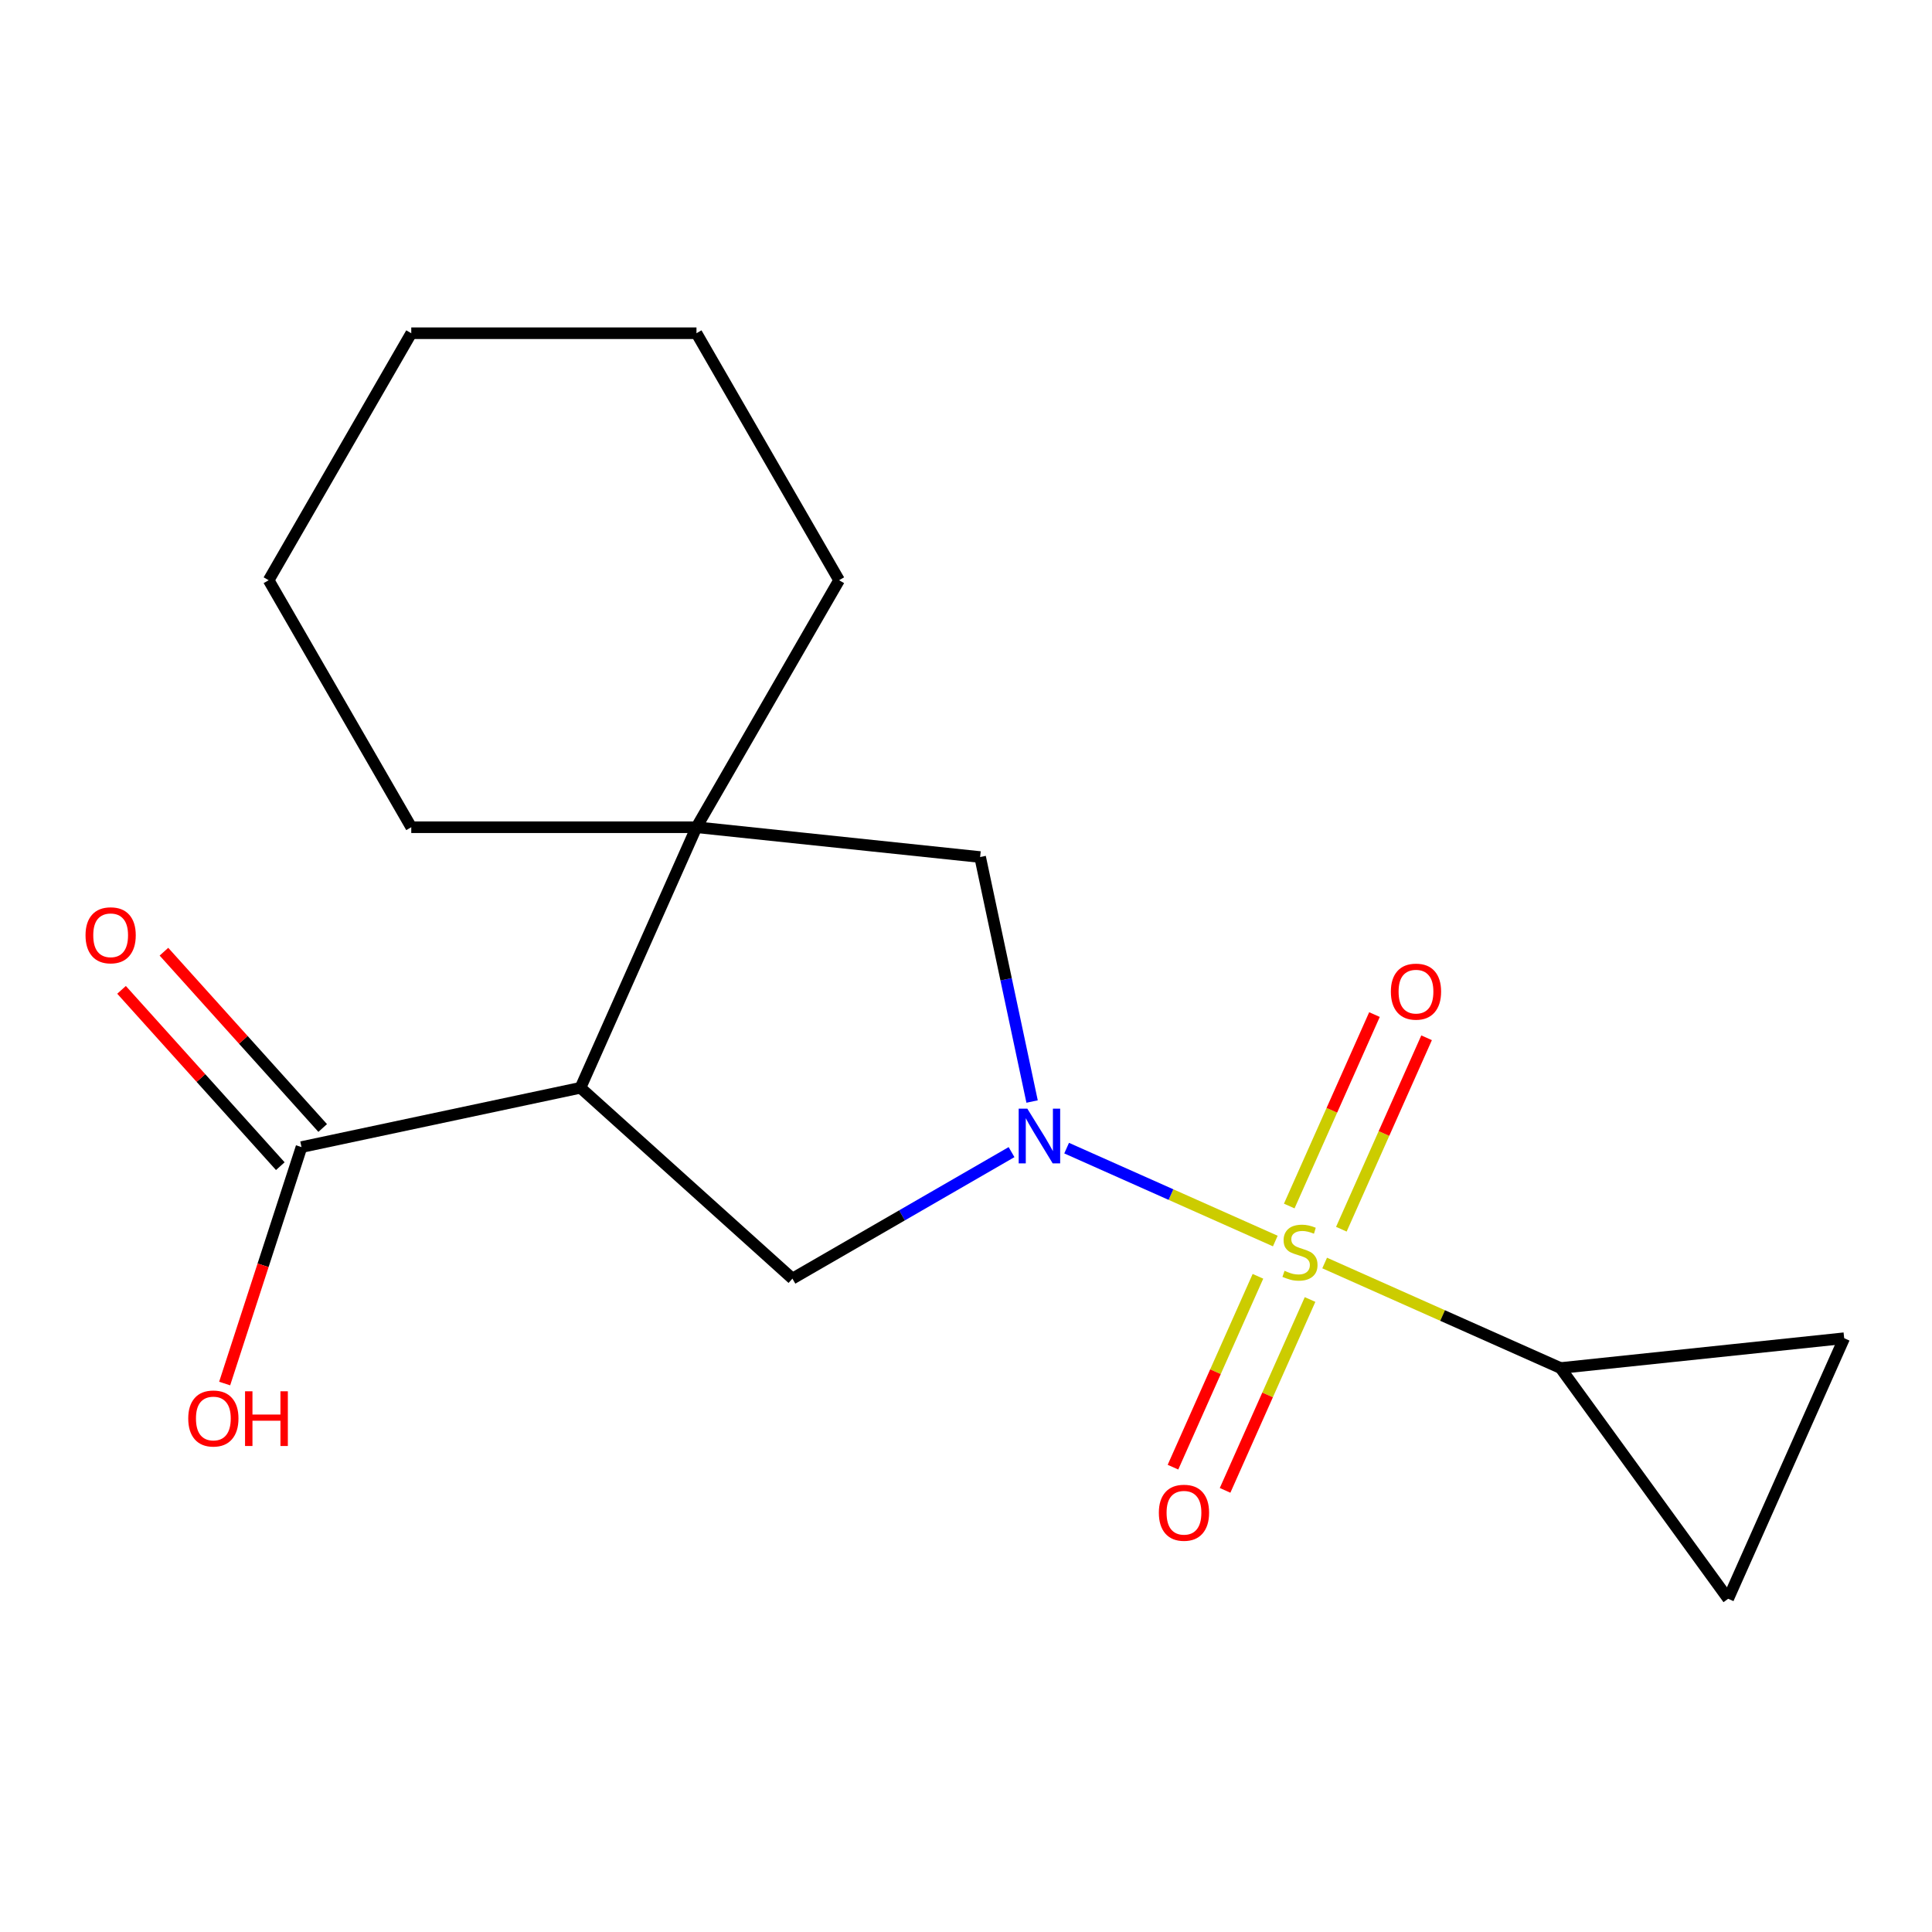 <?xml version='1.0' encoding='iso-8859-1'?>
<svg version='1.1' baseProfile='full'
              xmlns='http://www.w3.org/2000/svg'
                      xmlns:rdkit='http://www.rdkit.org/xml'
                      xmlns:xlink='http://www.w3.org/1999/xlink'
                  xml:space='preserve'
width='1000px' height='1000px' viewBox='0 0 1000 1000'>
<!-- END OF HEADER -->
<rect style='opacity:1.0;fill:#FFFFFF;stroke:none' width='1000' height='1000' x='0' y='0'> </rect>
<path class='bond-0' d='M 660.096,642.361 L 606.091,618.316' style='fill:none;fill-rule:evenodd;stroke:#CCCC00;stroke-width:6px;stroke-linecap:butt;stroke-linejoin:miter;stroke-opacity:1' />
<path class='bond-0' d='M 606.091,618.316 L 552.086,594.271' style='fill:none;fill-rule:evenodd;stroke:#0000FF;stroke-width:6px;stroke-linecap:butt;stroke-linejoin:miter;stroke-opacity:1' />
<path class='bond-4' d='M 685.637,653.732 L 746.683,680.912' style='fill:none;fill-rule:evenodd;stroke:#CCCC00;stroke-width:6px;stroke-linecap:butt;stroke-linejoin:miter;stroke-opacity:1' />
<path class='bond-4' d='M 746.683,680.912 L 807.729,708.091' style='fill:none;fill-rule:evenodd;stroke:#000000;stroke-width:6px;stroke-linecap:butt;stroke-linejoin:miter;stroke-opacity:1' />
<path class='bond-9' d='M 694.283,636.24 L 716.341,586.696' style='fill:none;fill-rule:evenodd;stroke:#CCCC00;stroke-width:6px;stroke-linecap:butt;stroke-linejoin:miter;stroke-opacity:1' />
<path class='bond-9' d='M 716.341,586.696 L 738.4,537.152' style='fill:none;fill-rule:evenodd;stroke:#FF0000;stroke-width:6px;stroke-linecap:butt;stroke-linejoin:miter;stroke-opacity:1' />
<path class='bond-9' d='M 667.31,624.232 L 689.369,574.687' style='fill:none;fill-rule:evenodd;stroke:#CCCC00;stroke-width:6px;stroke-linecap:butt;stroke-linejoin:miter;stroke-opacity:1' />
<path class='bond-9' d='M 689.369,574.687 L 711.427,525.143' style='fill:none;fill-rule:evenodd;stroke:#FF0000;stroke-width:6px;stroke-linecap:butt;stroke-linejoin:miter;stroke-opacity:1' />
<path class='bond-10' d='M 651.112,660.613 L 629.12,710.007' style='fill:none;fill-rule:evenodd;stroke:#CCCC00;stroke-width:6px;stroke-linecap:butt;stroke-linejoin:miter;stroke-opacity:1' />
<path class='bond-10' d='M 629.12,710.007 L 607.129,759.402' style='fill:none;fill-rule:evenodd;stroke:#FF0000;stroke-width:6px;stroke-linecap:butt;stroke-linejoin:miter;stroke-opacity:1' />
<path class='bond-10' d='M 678.085,672.622 L 656.093,722.016' style='fill:none;fill-rule:evenodd;stroke:#CCCC00;stroke-width:6px;stroke-linecap:butt;stroke-linejoin:miter;stroke-opacity:1' />
<path class='bond-10' d='M 656.093,722.016 L 634.101,771.411' style='fill:none;fill-rule:evenodd;stroke:#FF0000;stroke-width:6px;stroke-linecap:butt;stroke-linejoin:miter;stroke-opacity:1' />
<path class='bond-2' d='M 523.574,596.334 L 466.866,629.074' style='fill:none;fill-rule:evenodd;stroke:#0000FF;stroke-width:6px;stroke-linecap:butt;stroke-linejoin:miter;stroke-opacity:1' />
<path class='bond-2' d='M 466.866,629.074 L 410.157,661.815' style='fill:none;fill-rule:evenodd;stroke:#000000;stroke-width:6px;stroke-linecap:butt;stroke-linejoin:miter;stroke-opacity:1' />
<path class='bond-5' d='M 534.21,570.151 L 520.761,506.877' style='fill:none;fill-rule:evenodd;stroke:#0000FF;stroke-width:6px;stroke-linecap:butt;stroke-linejoin:miter;stroke-opacity:1' />
<path class='bond-5' d='M 520.761,506.877 L 507.311,443.603' style='fill:none;fill-rule:evenodd;stroke:#000000;stroke-width:6px;stroke-linecap:butt;stroke-linejoin:miter;stroke-opacity:1' />
<path class='bond-1' d='M 300.45,563.034 L 410.157,661.815' style='fill:none;fill-rule:evenodd;stroke:#000000;stroke-width:6px;stroke-linecap:butt;stroke-linejoin:miter;stroke-opacity:1' />
<path class='bond-6' d='M 300.45,563.034 L 156.051,593.727' style='fill:none;fill-rule:evenodd;stroke:#000000;stroke-width:6px;stroke-linecap:butt;stroke-linejoin:miter;stroke-opacity:1' />
<path class='bond-19' d='M 300.45,563.034 L 360.495,428.172' style='fill:none;fill-rule:evenodd;stroke:#000000;stroke-width:6px;stroke-linecap:butt;stroke-linejoin:miter;stroke-opacity:1' />
<path class='bond-3' d='M 360.495,428.172 L 507.311,443.603' style='fill:none;fill-rule:evenodd;stroke:#000000;stroke-width:6px;stroke-linecap:butt;stroke-linejoin:miter;stroke-opacity:1' />
<path class='bond-13' d='M 360.495,428.172 L 434.308,300.325' style='fill:none;fill-rule:evenodd;stroke:#000000;stroke-width:6px;stroke-linecap:butt;stroke-linejoin:miter;stroke-opacity:1' />
<path class='bond-14' d='M 360.495,428.172 L 212.87,428.172' style='fill:none;fill-rule:evenodd;stroke:#000000;stroke-width:6px;stroke-linecap:butt;stroke-linejoin:miter;stroke-opacity:1' />
<path class='bond-7' d='M 807.729,708.091 L 954.545,692.66' style='fill:none;fill-rule:evenodd;stroke:#000000;stroke-width:6px;stroke-linecap:butt;stroke-linejoin:miter;stroke-opacity:1' />
<path class='bond-8' d='M 807.729,708.091 L 894.501,827.522' style='fill:none;fill-rule:evenodd;stroke:#000000;stroke-width:6px;stroke-linecap:butt;stroke-linejoin:miter;stroke-opacity:1' />
<path class='bond-11' d='M 167.022,583.849 L 125.938,538.221' style='fill:none;fill-rule:evenodd;stroke:#000000;stroke-width:6px;stroke-linecap:butt;stroke-linejoin:miter;stroke-opacity:1' />
<path class='bond-11' d='M 125.938,538.221 L 84.855,492.593' style='fill:none;fill-rule:evenodd;stroke:#FF0000;stroke-width:6px;stroke-linecap:butt;stroke-linejoin:miter;stroke-opacity:1' />
<path class='bond-11' d='M 145.081,603.605 L 103.997,557.977' style='fill:none;fill-rule:evenodd;stroke:#000000;stroke-width:6px;stroke-linecap:butt;stroke-linejoin:miter;stroke-opacity:1' />
<path class='bond-11' d='M 103.997,557.977 L 62.913,512.349' style='fill:none;fill-rule:evenodd;stroke:#FF0000;stroke-width:6px;stroke-linecap:butt;stroke-linejoin:miter;stroke-opacity:1' />
<path class='bond-12' d='M 156.051,593.727 L 136.168,654.922' style='fill:none;fill-rule:evenodd;stroke:#000000;stroke-width:6px;stroke-linecap:butt;stroke-linejoin:miter;stroke-opacity:1' />
<path class='bond-12' d='M 136.168,654.922 L 116.285,716.116' style='fill:none;fill-rule:evenodd;stroke:#FF0000;stroke-width:6px;stroke-linecap:butt;stroke-linejoin:miter;stroke-opacity:1' />
<path class='bond-18' d='M 954.545,692.66 L 894.501,827.522' style='fill:none;fill-rule:evenodd;stroke:#000000;stroke-width:6px;stroke-linecap:butt;stroke-linejoin:miter;stroke-opacity:1' />
<path class='bond-16' d='M 434.308,300.325 L 360.495,172.478' style='fill:none;fill-rule:evenodd;stroke:#000000;stroke-width:6px;stroke-linecap:butt;stroke-linejoin:miter;stroke-opacity:1' />
<path class='bond-15' d='M 212.87,428.172 L 139.057,300.325' style='fill:none;fill-rule:evenodd;stroke:#000000;stroke-width:6px;stroke-linecap:butt;stroke-linejoin:miter;stroke-opacity:1' />
<path class='bond-17' d='M 139.057,300.325 L 212.87,172.478' style='fill:none;fill-rule:evenodd;stroke:#000000;stroke-width:6px;stroke-linecap:butt;stroke-linejoin:miter;stroke-opacity:1' />
<path class='bond-20' d='M 360.495,172.478 L 212.87,172.478' style='fill:none;fill-rule:evenodd;stroke:#000000;stroke-width:6px;stroke-linecap:butt;stroke-linejoin:miter;stroke-opacity:1' />
<path  class='atom-0' d='M 664.867 657.767
Q 665.187 657.887, 666.507 658.447
Q 667.827 659.007, 669.267 659.367
Q 670.747 659.687, 672.187 659.687
Q 674.867 659.687, 676.427 658.407
Q 677.987 657.087, 677.987 654.807
Q 677.987 653.247, 677.187 652.287
Q 676.427 651.327, 675.227 650.807
Q 674.027 650.287, 672.027 649.687
Q 669.507 648.927, 667.987 648.207
Q 666.507 647.487, 665.427 645.967
Q 664.387 644.447, 664.387 641.887
Q 664.387 638.327, 666.787 636.127
Q 669.227 633.927, 674.027 633.927
Q 677.307 633.927, 681.027 635.487
L 680.107 638.567
Q 676.707 637.167, 674.147 637.167
Q 671.387 637.167, 669.867 638.327
Q 668.347 639.447, 668.387 641.407
Q 668.387 642.927, 669.147 643.847
Q 669.947 644.767, 671.067 645.287
Q 672.227 645.807, 674.147 646.407
Q 676.707 647.207, 678.227 648.007
Q 679.747 648.807, 680.827 650.447
Q 681.947 652.047, 681.947 654.807
Q 681.947 658.727, 679.307 660.847
Q 676.707 662.927, 672.347 662.927
Q 669.827 662.927, 667.907 662.367
Q 666.027 661.847, 663.787 660.927
L 664.867 657.767
' fill='#CCCC00'/>
<path  class='atom-1' d='M 531.744 573.842
L 541.024 588.842
Q 541.944 590.322, 543.424 593.002
Q 544.904 595.682, 544.984 595.842
L 544.984 573.842
L 548.744 573.842
L 548.744 602.162
L 544.864 602.162
L 534.904 585.762
Q 533.744 583.842, 532.504 581.642
Q 531.304 579.442, 530.944 578.762
L 530.944 602.162
L 527.264 602.162
L 527.264 573.842
L 531.744 573.842
' fill='#0000FF'/>
<path  class='atom-10' d='M 719.911 513.264
Q 719.911 506.464, 723.271 502.664
Q 726.631 498.864, 732.911 498.864
Q 739.191 498.864, 742.551 502.664
Q 745.911 506.464, 745.911 513.264
Q 745.911 520.144, 742.511 524.064
Q 739.111 527.944, 732.911 527.944
Q 726.671 527.944, 723.271 524.064
Q 719.911 520.184, 719.911 513.264
M 732.911 524.744
Q 737.231 524.744, 739.551 521.864
Q 741.911 518.944, 741.911 513.264
Q 741.911 507.704, 739.551 504.904
Q 737.231 502.064, 732.911 502.064
Q 728.591 502.064, 726.231 504.864
Q 723.911 507.664, 723.911 513.264
Q 723.911 518.984, 726.231 521.864
Q 728.591 524.744, 732.911 524.744
' fill='#FF0000'/>
<path  class='atom-11' d='M 599.822 782.989
Q 599.822 776.189, 603.182 772.389
Q 606.542 768.589, 612.822 768.589
Q 619.102 768.589, 622.462 772.389
Q 625.822 776.189, 625.822 782.989
Q 625.822 789.869, 622.422 793.789
Q 619.022 797.669, 612.822 797.669
Q 606.582 797.669, 603.182 793.789
Q 599.822 789.909, 599.822 782.989
M 612.822 794.469
Q 617.142 794.469, 619.462 791.589
Q 621.822 788.669, 621.822 782.989
Q 621.822 777.429, 619.462 774.629
Q 617.142 771.789, 612.822 771.789
Q 608.502 771.789, 606.142 774.589
Q 603.822 777.389, 603.822 782.989
Q 603.822 788.709, 606.142 791.589
Q 608.502 794.469, 612.822 794.469
' fill='#FF0000'/>
<path  class='atom-12' d='M 44.271 484.1
Q 44.271 477.3, 47.631 473.5
Q 50.991 469.7, 57.271 469.7
Q 63.551 469.7, 66.911 473.5
Q 70.271 477.3, 70.271 484.1
Q 70.271 490.98, 66.871 494.9
Q 63.471 498.78, 57.271 498.78
Q 51.031 498.78, 47.631 494.9
Q 44.271 491.02, 44.271 484.1
M 57.271 495.58
Q 61.591 495.58, 63.911 492.7
Q 66.271 489.78, 66.271 484.1
Q 66.271 478.54, 63.911 475.74
Q 61.591 472.9, 57.271 472.9
Q 52.951 472.9, 50.591 475.7
Q 48.271 478.5, 48.271 484.1
Q 48.271 489.82, 50.591 492.7
Q 52.951 495.58, 57.271 495.58
' fill='#FF0000'/>
<path  class='atom-13' d='M 97.433 734.207
Q 97.433 727.407, 100.793 723.607
Q 104.153 719.807, 110.433 719.807
Q 116.713 719.807, 120.073 723.607
Q 123.433 727.407, 123.433 734.207
Q 123.433 741.087, 120.033 745.007
Q 116.633 748.887, 110.433 748.887
Q 104.193 748.887, 100.793 745.007
Q 97.433 741.127, 97.433 734.207
M 110.433 745.687
Q 114.753 745.687, 117.073 742.807
Q 119.433 739.887, 119.433 734.207
Q 119.433 728.647, 117.073 725.847
Q 114.753 723.007, 110.433 723.007
Q 106.113 723.007, 103.753 725.807
Q 101.433 728.607, 101.433 734.207
Q 101.433 739.927, 103.753 742.807
Q 106.113 745.687, 110.433 745.687
' fill='#FF0000'/>
<path  class='atom-13' d='M 126.833 720.127
L 130.673 720.127
L 130.673 732.167
L 145.153 732.167
L 145.153 720.127
L 148.993 720.127
L 148.993 748.447
L 145.153 748.447
L 145.153 735.367
L 130.673 735.367
L 130.673 748.447
L 126.833 748.447
L 126.833 720.127
' fill='#FF0000'/>
</svg>
